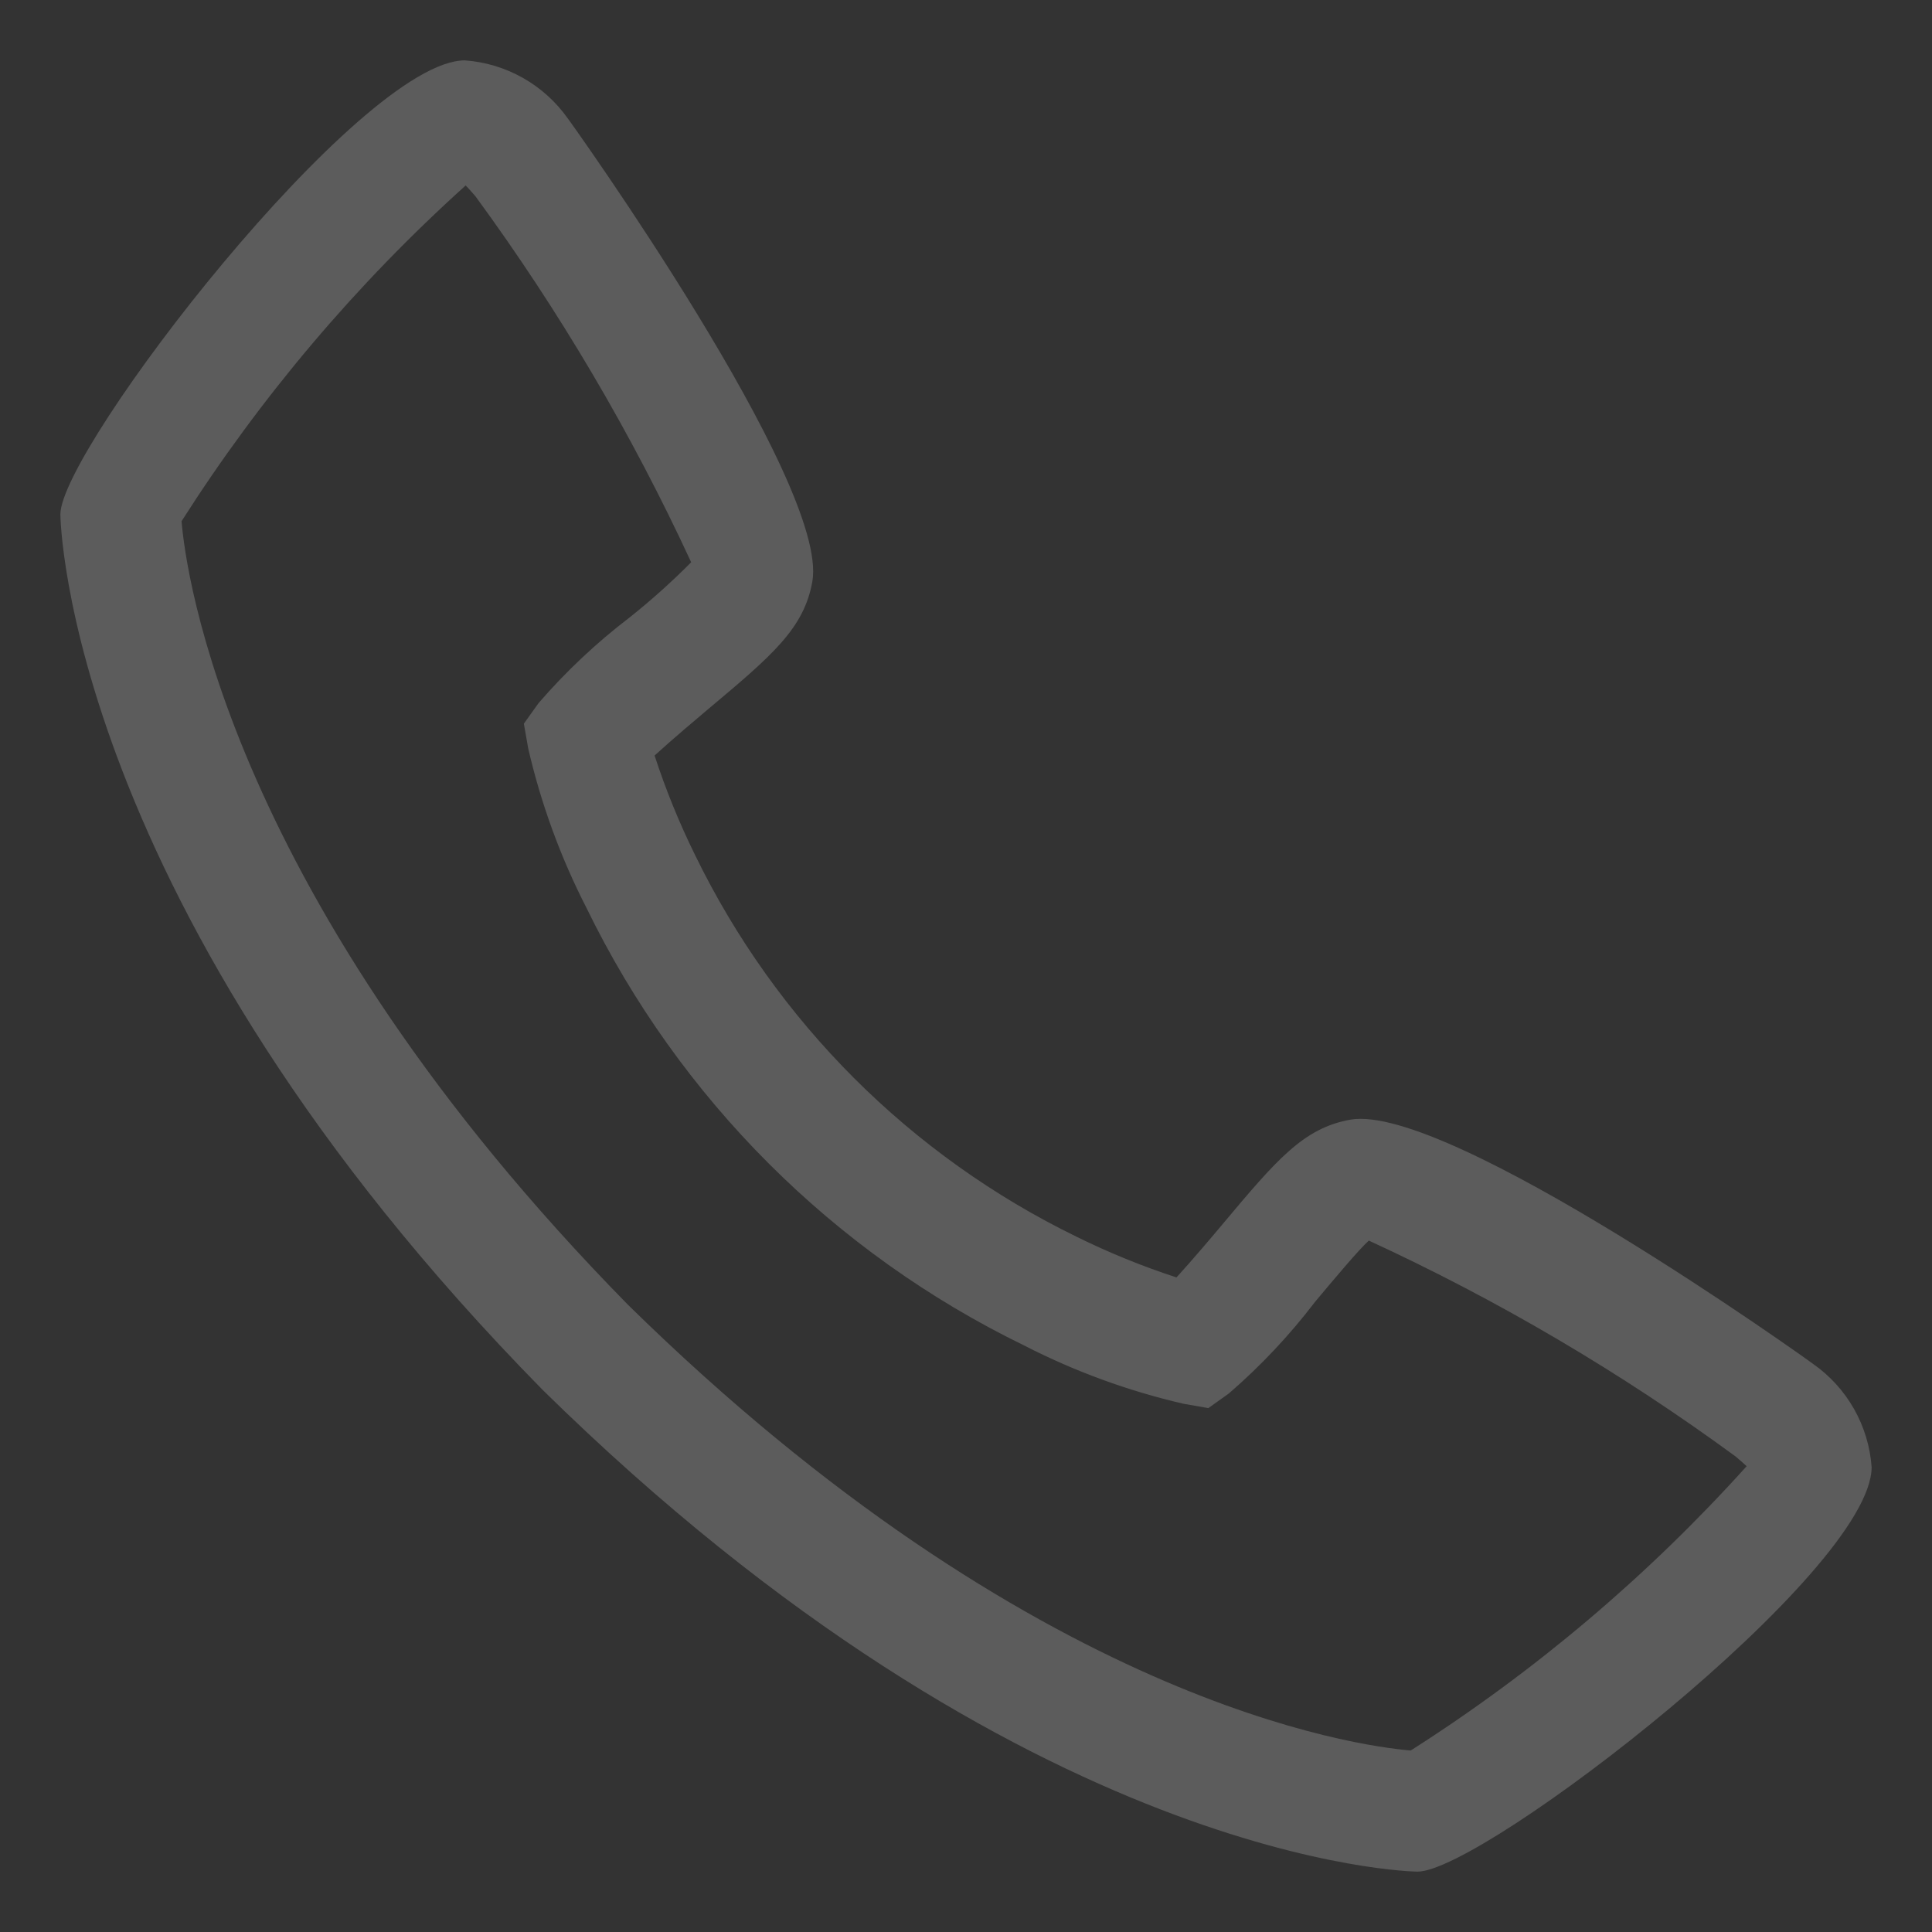 <svg width="80" height="80" viewBox="0 0 80 80" fill="none" xmlns="http://www.w3.org/2000/svg">
    <rect x="0" y="0" width="80" height="80" fill="#333333" stroke="none"/>
    <path d="M75.088 56.485C74.955 56.375 59.983 45.66 55.92 46.362C53.968 46.708 52.85 48.038 50.612 50.705C50.252 51.135 49.385 52.163 48.715 52.895C47.301 52.434 45.922 51.873 44.587 51.215C37.701 47.862 32.138 42.299 28.785 35.413C28.127 34.078 27.566 32.699 27.105 31.285C27.84 30.613 28.87 29.745 29.31 29.375C31.962 27.15 33.292 26.032 33.638 24.078C34.345 20.03 23.625 5.045 23.515 4.91C23.027 4.218 22.391 3.642 21.653 3.226C20.916 2.809 20.095 2.561 19.25 2.5C14.905 2.5 2.5 18.59 2.5 21.302C2.5 21.46 2.728 37.47 22.47 57.553C42.53 77.272 58.54 77.5 58.697 77.5C61.41 77.5 77.5 65.095 77.5 60.75C77.439 59.905 77.191 59.084 76.774 58.346C76.357 57.608 75.781 56.973 75.088 56.485ZM58.422 72.485C56.237 72.305 42.803 70.532 26.005 54.03C9.418 37.142 7.69 23.67 7.518 21.582C10.794 16.439 14.752 11.763 19.282 7.68C19.383 7.78 19.515 7.93 19.685 8.125C23.16 12.868 26.153 17.946 28.62 23.282C27.818 24.09 26.97 24.85 26.08 25.56C24.701 26.611 23.434 27.802 22.3 29.115L21.692 29.965L21.872 30.992C22.402 33.284 23.212 35.502 24.285 37.595C28.13 45.49 34.509 51.869 42.405 55.712C44.498 56.787 46.715 57.598 49.008 58.127L50.035 58.307L50.885 57.7C52.203 56.561 53.399 55.289 54.455 53.905C55.237 52.97 56.285 51.722 56.68 51.37C62.032 53.835 67.123 56.832 71.875 60.315C72.082 60.49 72.228 60.625 72.325 60.712C68.243 65.244 63.566 69.203 58.422 72.48V72.485Z" fill="white" fill-opacity="0.2"/>
</svg>
